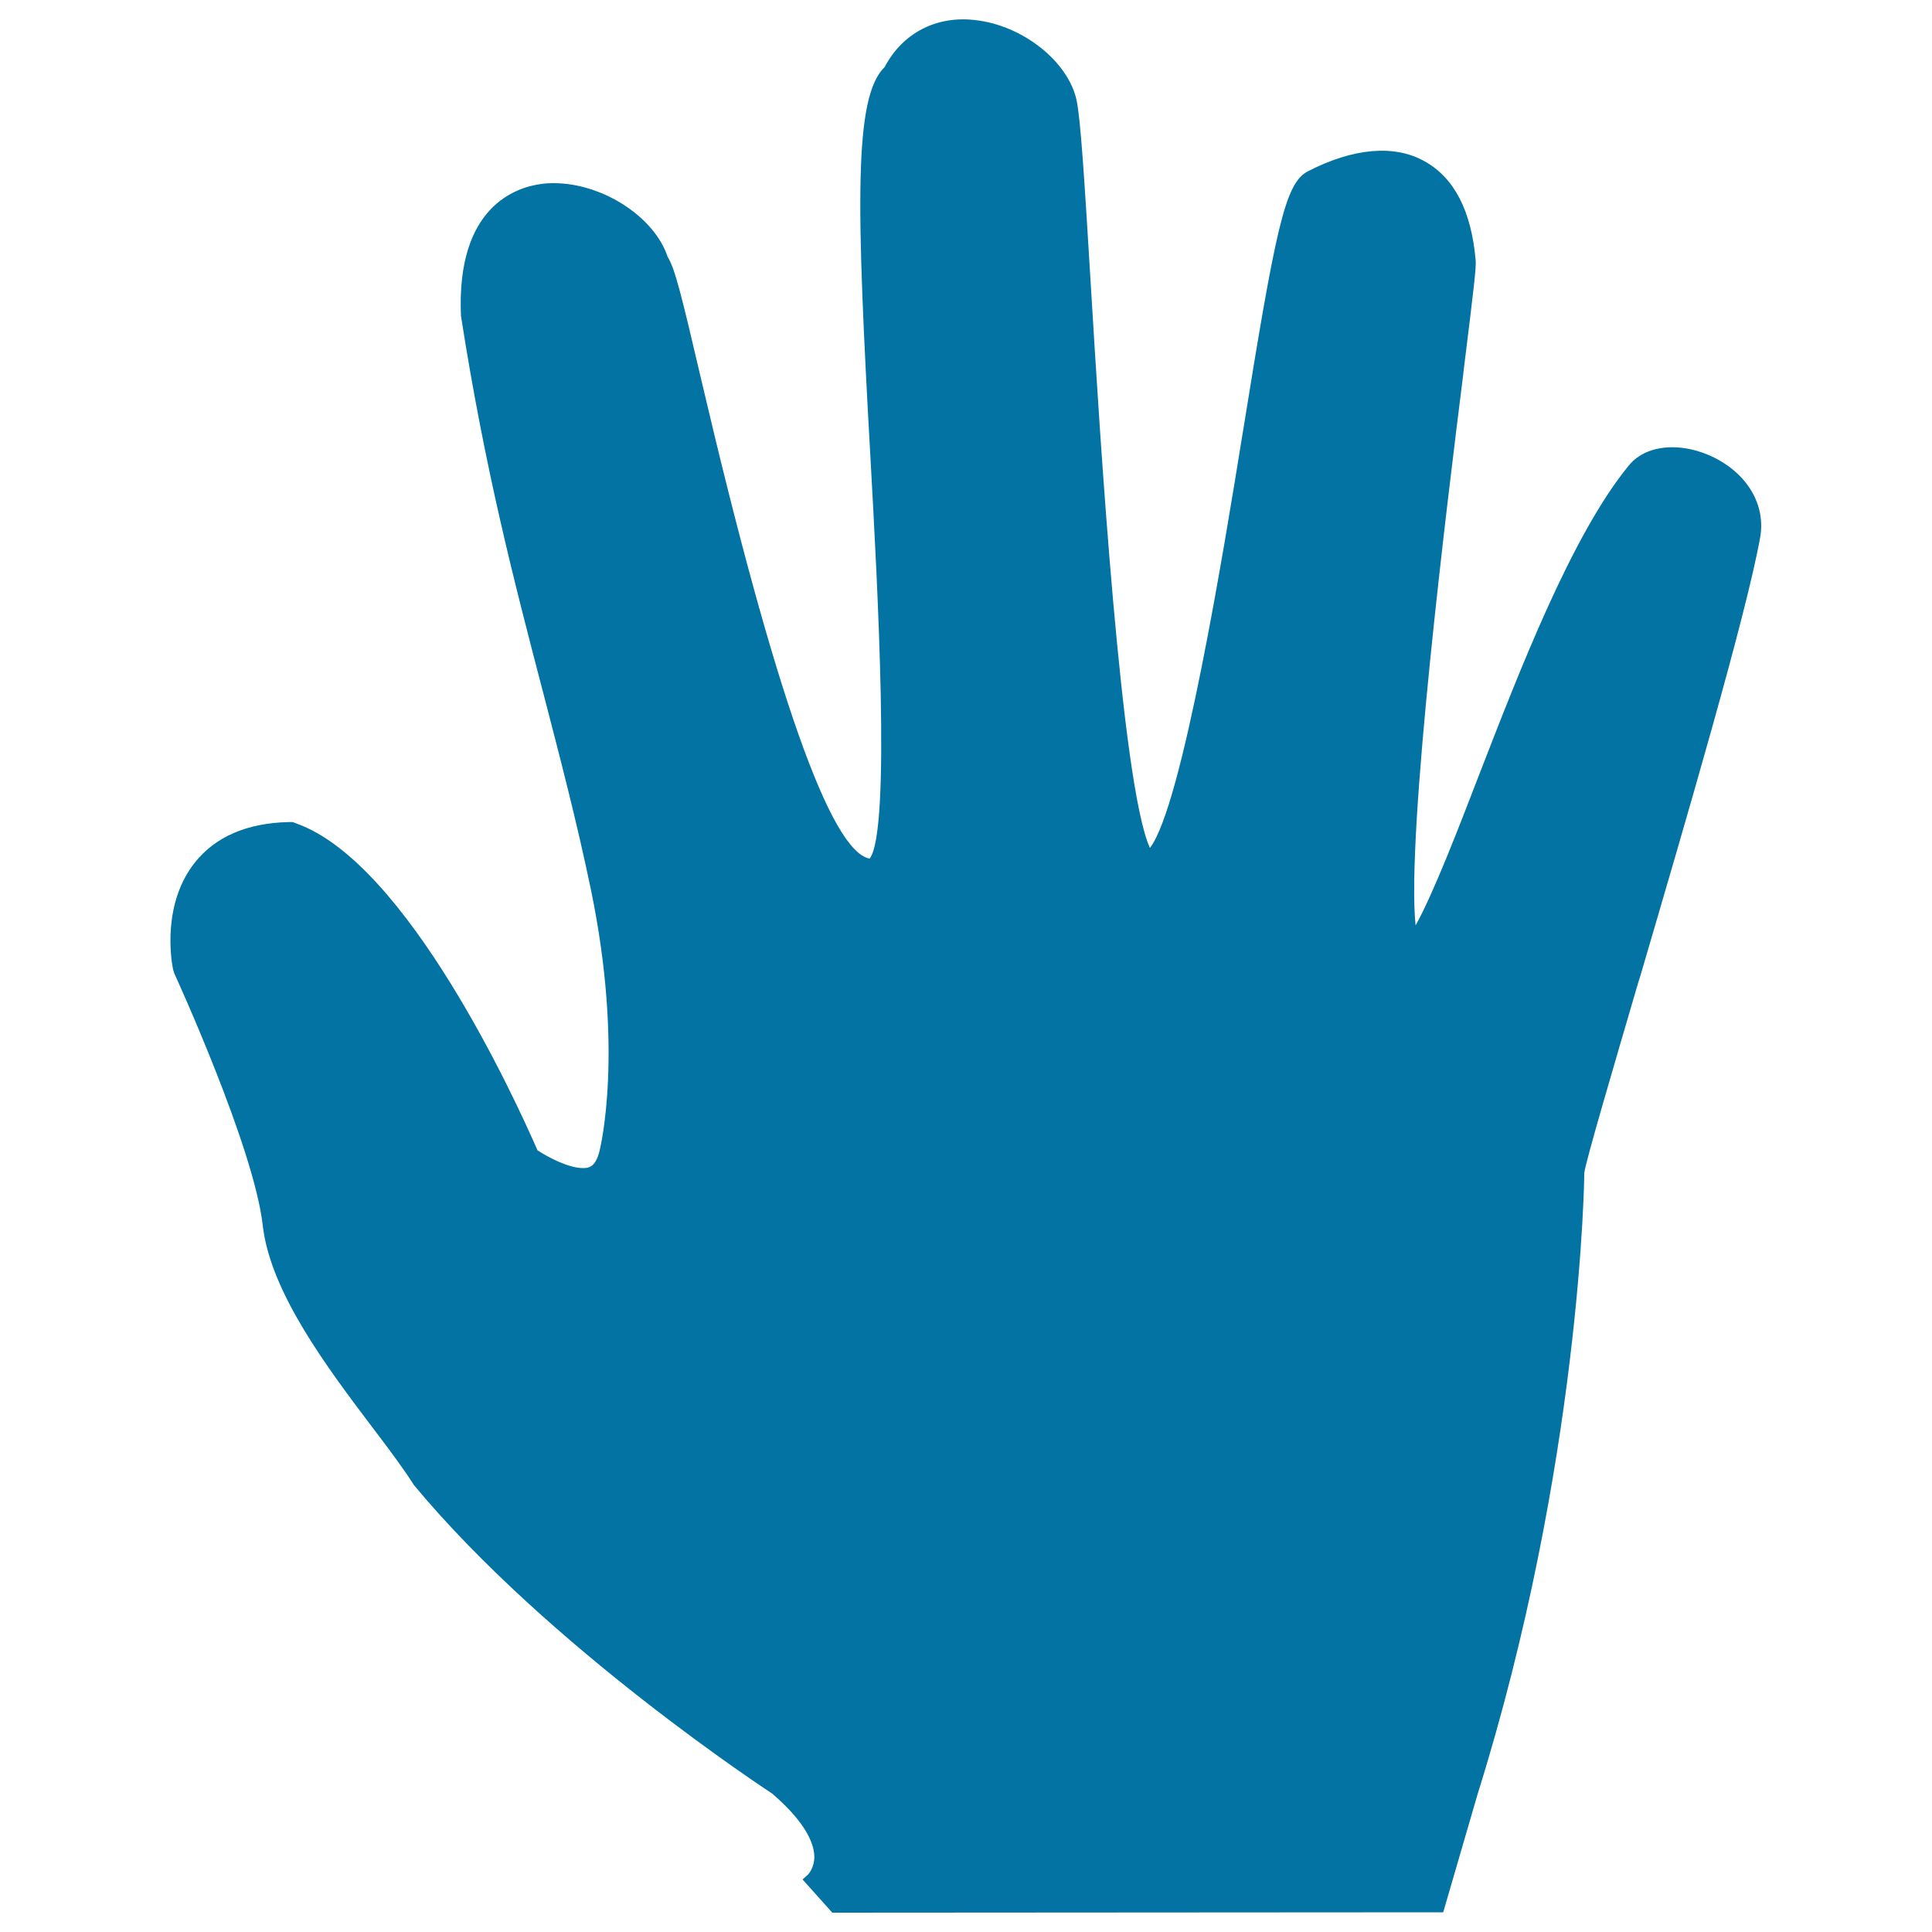 <svg xmlns="http://www.w3.org/2000/svg" viewBox="0 0 1000 1000" style="fill:#0273a2">
<title>Five Fingers SVG icon</title>
<g><g><path d="M885.9,236.2c-6.7-3.1-13.7-4.7-20.3-4.7c-9.6,0-17.5,3.3-22.5,9.4c-29.4,35.8-56.3,105.4-78,161.4c-10,25.9-23.3,60.5-32.4,76.7c-4.9-47.6,16.4-219.3,24.7-285.5l0.1-1.1c5.7-45.9,6.6-54,6.3-57.6c-2.2-25.6-11.1-42.9-26.6-51.4c-15.6-8.7-36.8-6.8-60.3,5.3c-11.8,6.1-16.6,29.4-33.7,135.6l-0.1,0.5c-9.4,58.3-31.2,192.6-47.9,214.1c-14.9-32.7-25.9-213.3-30.6-291.4c-3.3-54.7-5.3-86.2-7.4-95.8c-4.5-20.1-28-38.6-52.4-41.3c-20.3-2.4-37.7,6.8-46.9,24.3c-16.1,15.6-14.7,71.3-7.3,203.3c3.5,62.9,10.7,192.7-0.5,206.4c-20.2-3.6-49.4-86.7-86.9-246.9c-10.5-44.9-13.8-58.4-17.6-64.5c-6.8-20.7-33.7-38.2-59-38.2c-2.2,0-4.3,0.1-6.3,0.4c-13.3,1.7-44.2,11.8-41.7,68.3c12.3,79,27.5,137.4,42.3,194.1l0.3,1.1c8.8,34,17.2,66,24.6,101.5c17.4,83.8,4.8,134.1,4.7,134.7c-1.1,5.2-3,8.3-5.5,9.2c-0.9,0.4-2,0.5-3.3,0.5c-7.4,0-18-5.6-23.5-9.2c-11.2-25.7-67.3-148.6-124.6-169.1l-2.1-0.8l-2.1,0c-21.6,0.5-37.9,7.6-48.5,20.9c-16.8,21.1-12.5,49.7-11.3,55.5l0.7,2.1c0.4,0.9,41.2,89.9,45.7,130.3c3.9,34.6,33.6,73.9,57.5,105.5l1,1.3c7.8,10.3,14.5,19.3,19.7,27.5c69.9,84.3,184.5,159.1,185.4,159.7c14.1,12.1,21.6,23.3,21.9,32.5c0.1,6-3.2,9.4-3.3,9.5l-2.8,2.5l15.4,17.2l316.2-0.2l17.7-60.8c53.7-171.5,55.4-320.7,55.3-321.7c0.5-5.5,15.9-57.5,28.2-99.6l0.4-1.1c24.6-83.8,55.2-188.2,62.4-228.1C914.2,261.3,904.3,244.8,885.9,236.2z"/></g></g>
</svg>